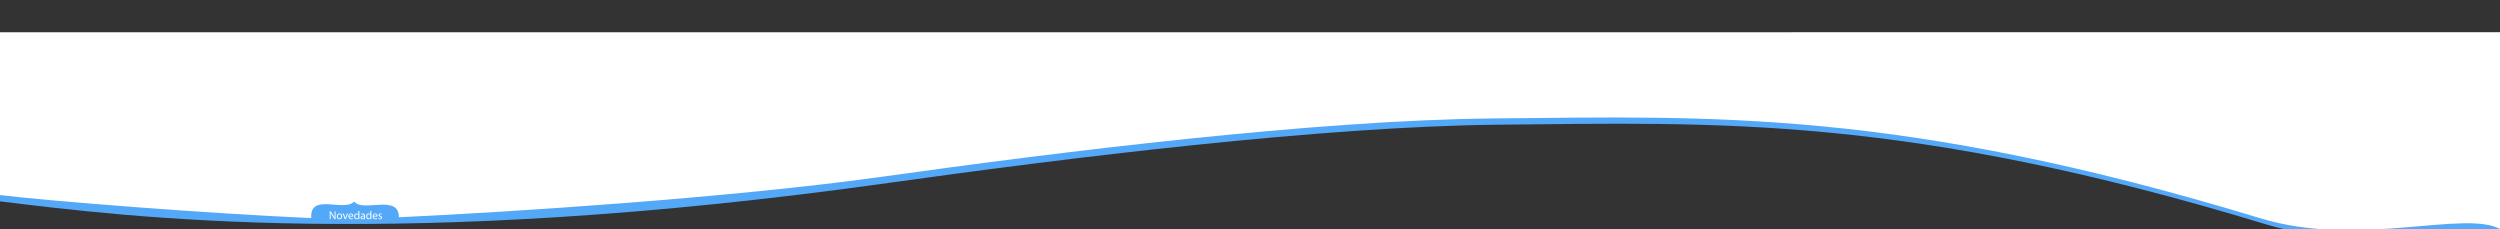 <?xml version="1.0" encoding="utf-8"?>
<!-- Generator: Adobe Illustrator 24.2.3, SVG Export Plug-In . SVG Version: 6.00 Build 0)  -->
<svg version="1.1" id="Capa_1" xmlns="http://www.w3.org/2000/svg" xmlns:xlink="http://www.w3.org/1999/xlink" x="0px" y="0px"
	 viewBox="0 0 8192 750.89" style="enable-background:new 0 0 8192 750.89;" xml:space="preserve">
<rect x="0" y="0" width="8192" height="750.89" fill="#333333" stroke="none"/>
<style type="text/css">
	.st0{fill:#54A8F8;}
	.st1{fill:url(#SVGID_1_);}
	.st2{fill:#21A9FF;}
	.st3{fill:url(#SVGID_2_);}
	.st4{fill:#FFFFFF;}
</style>
<path class="st0" d="M2911.13,599.49c584.33-81.84,1418.28-185.47,2001.96-190.92c716.28-6.69,1331-32.73,2514.72,327.3
	c326.07,99.18,676.41-32.73,790.96,38.18c0-46.73,34.35-599.22,3.91-648.13c-35.46,0-5129.17,0.37-5129.17,0.37H20.45
	c0,0-23.22,329.66-23.22,533.21C421.04,711.25,1308.05,824.03,2911.13,599.49z"/>
<linearGradient id="SVGID_1_" gradientUnits="userSpaceOnUse" x1="12389.64" y1="1341.5" x2="12389.64" y2="1341.5" gradientTransform="matrix(0.513 0 0 -0.513 1851.078 793.136)">
	<stop  offset="0" style="stop-color:#FFFFFF"/>
	<stop  offset="0.752" style="stop-color:#FFFFFF"/>
</linearGradient>
<path class="st1" d="M8202.23,105.46"/>
<path class="st2" d="M1177.83,243.2"/>
<linearGradient id="SVGID_2_" gradientUnits="userSpaceOnUse" x1="-3613.28" y1="708.927" x2="12414.19" y2="708.927" gradientTransform="matrix(0.513 0 0 -0.513 1851.078 793.136)">
	<stop  offset="0" style="stop-color:#FFFFFF"/>
	<stop  offset="0.752" style="stop-color:#FFFFFF"/>
</linearGradient>
<path class="st3" d="M2890.67,579.04C3475,497.19,4308.95,393.57,4892.63,388.11c716.28-6.69,1331-32.73,2514.72,327.3
	c326.07,99.18,676.41-32.73,790.96,38.18c0-46.73,34.35-599.22,3.91-648.13c-35.46-0.01-5129.17,0.36-5129.17,0.36H0
	c0,0-1.15,329.66-1.15,533.21c170.34,20.8,688.8,60.9,1020.96,75.55c-5.11-84.31,106.42-18.53,140.64-54.01
	c29.14,36.75,146.57-26.2,146.68,51.35C1669.58,695.14,2396.78,648.21,2890.67,579.04z"/>
<g>
	<path class="st4" d="M1080.37,718.06v-25.32h3.57l8.11,12.81c1.88,2.97,3.34,5.63,4.55,8.23l0.07-0.04
		c-0.3-3.38-0.38-6.46-0.38-10.4v-10.59h3.08v25.32h-3.31l-8.04-12.85c-1.77-2.82-3.46-5.71-4.73-8.45l-0.11,0.04
		c0.19,3.19,0.26,6.24,0.26,10.44v10.82H1080.37z"/>
	<path class="st4" d="M1121.42,708.82c0,6.72-4.66,9.65-9.05,9.65c-4.92,0-8.71-3.61-8.71-9.35c0-6.09,3.98-9.65,9.01-9.65
		C1117.89,699.47,1121.42,703.26,1121.42,708.82z M1107,709.01c0,3.98,2.29,6.99,5.52,6.99c3.16,0,5.52-2.97,5.52-7.06
		c0-3.08-1.54-6.99-5.45-6.99C1108.69,701.94,1107,705.55,1107,709.01z"/>
	<path class="st4" d="M1126.6,699.88l3.57,10.22c0.6,1.65,1.09,3.16,1.46,4.66h0.11c0.41-1.5,0.94-3,1.54-4.66l3.53-10.22h3.46
		l-7.14,18.18h-3.16l-6.91-18.18H1126.6z"/>
	<path class="st4" d="M1144.86,709.57c0.08,4.47,2.93,6.31,6.24,6.31c2.37,0,3.79-0.41,5.03-0.94l0.56,2.37
		c-1.16,0.53-3.16,1.13-6.05,1.13c-5.6,0-8.94-3.68-8.94-9.17c0-5.48,3.23-9.8,8.53-9.8c5.93,0,7.51,5.22,7.51,8.56
		c0,0.68-0.08,1.2-0.11,1.54H1144.86z M1154.55,707.2c0.04-2.1-0.86-5.37-4.58-5.37c-3.34,0-4.81,3.08-5.07,5.37H1154.55z"/>
	<path class="st4" d="M1177.53,691.39v21.97c0,1.62,0.04,3.46,0.15,4.7h-2.97l-0.15-3.16h-0.07c-1.01,2.03-3.23,3.57-6.2,3.57
		c-4.39,0-7.78-3.72-7.78-9.24c-0.04-6.05,3.72-9.77,8.15-9.77c2.78,0,4.66,1.32,5.48,2.78h0.07v-10.86H1177.53z M1174.23,707.28
		c0-0.41-0.04-0.98-0.15-1.39c-0.49-2.1-2.29-3.83-4.77-3.83c-3.42,0-5.45,3-5.45,7.02c0,3.68,1.8,6.72,5.37,6.72
		c2.22,0,4.24-1.47,4.85-3.94c0.11-0.45,0.15-0.9,0.15-1.43V707.28z"/>
	<path class="st4" d="M1193.08,718.06l-0.26-2.29h-0.11c-1.01,1.43-2.97,2.7-5.56,2.7c-3.68,0-5.56-2.59-5.56-5.22
		c0-4.39,3.91-6.8,10.93-6.76v-0.38c0-1.5-0.41-4.21-4.13-4.21c-1.69,0-3.46,0.53-4.73,1.35l-0.75-2.18
		c1.5-0.98,3.68-1.62,5.97-1.62c5.56,0,6.91,3.79,6.91,7.44v6.8c0,1.58,0.07,3.12,0.3,4.36H1193.08z M1192.59,708.78
		c-3.61-0.07-7.7,0.56-7.7,4.09c0,2.14,1.43,3.16,3.12,3.16c2.37,0,3.87-1.5,4.39-3.04c0.11-0.34,0.19-0.71,0.19-1.05V708.78z"/>
	<path class="st4" d="M1216.82,691.39v21.97c0,1.62,0.04,3.46,0.15,4.7H1214l-0.15-3.16h-0.08c-1.01,2.03-3.23,3.57-6.2,3.57
		c-4.39,0-7.78-3.72-7.78-9.24c-0.04-6.05,3.72-9.77,8.15-9.77c2.78,0,4.66,1.32,5.48,2.78h0.07v-10.86H1216.82z M1213.51,707.28
		c0-0.41-0.04-0.98-0.15-1.39c-0.49-2.1-2.29-3.83-4.77-3.83c-3.42,0-5.45,3-5.45,7.02c0,3.68,1.8,6.72,5.37,6.72
		c2.22,0,4.24-1.47,4.85-3.94c0.11-0.45,0.15-0.9,0.15-1.43V707.28z"/>
	<path class="st4" d="M1224.14,709.57c0.08,4.47,2.93,6.31,6.24,6.31c2.37,0,3.79-0.41,5.03-0.94l0.56,2.37
		c-1.16,0.53-3.16,1.13-6.05,1.13c-5.6,0-8.94-3.68-8.94-9.17c0-5.48,3.23-9.8,8.53-9.8c5.93,0,7.51,5.22,7.51,8.56
		c0,0.68-0.08,1.2-0.11,1.54H1224.14z M1233.83,707.2c0.04-2.1-0.86-5.37-4.58-5.37c-3.34,0-4.81,3.08-5.07,5.37H1233.83z"/>
	<path class="st4" d="M1240.66,714.68c0.98,0.64,2.7,1.31,4.36,1.31c2.4,0,3.53-1.2,3.53-2.7c0-1.58-0.94-2.44-3.38-3.34
		c-3.27-1.16-4.81-2.97-4.81-5.15c0-2.93,2.37-5.33,6.27-5.33c1.84,0,3.46,0.53,4.47,1.13l-0.83,2.4c-0.71-0.45-2.03-1.05-3.72-1.05
		c-1.95,0-3.04,1.13-3.04,2.48c0,1.5,1.09,2.18,3.46,3.08c3.16,1.2,4.77,2.78,4.77,5.48c0,3.19-2.48,5.45-6.8,5.45
		c-1.99,0-3.83-0.49-5.11-1.24L1240.66,714.68z"/>
</g>
</svg>
